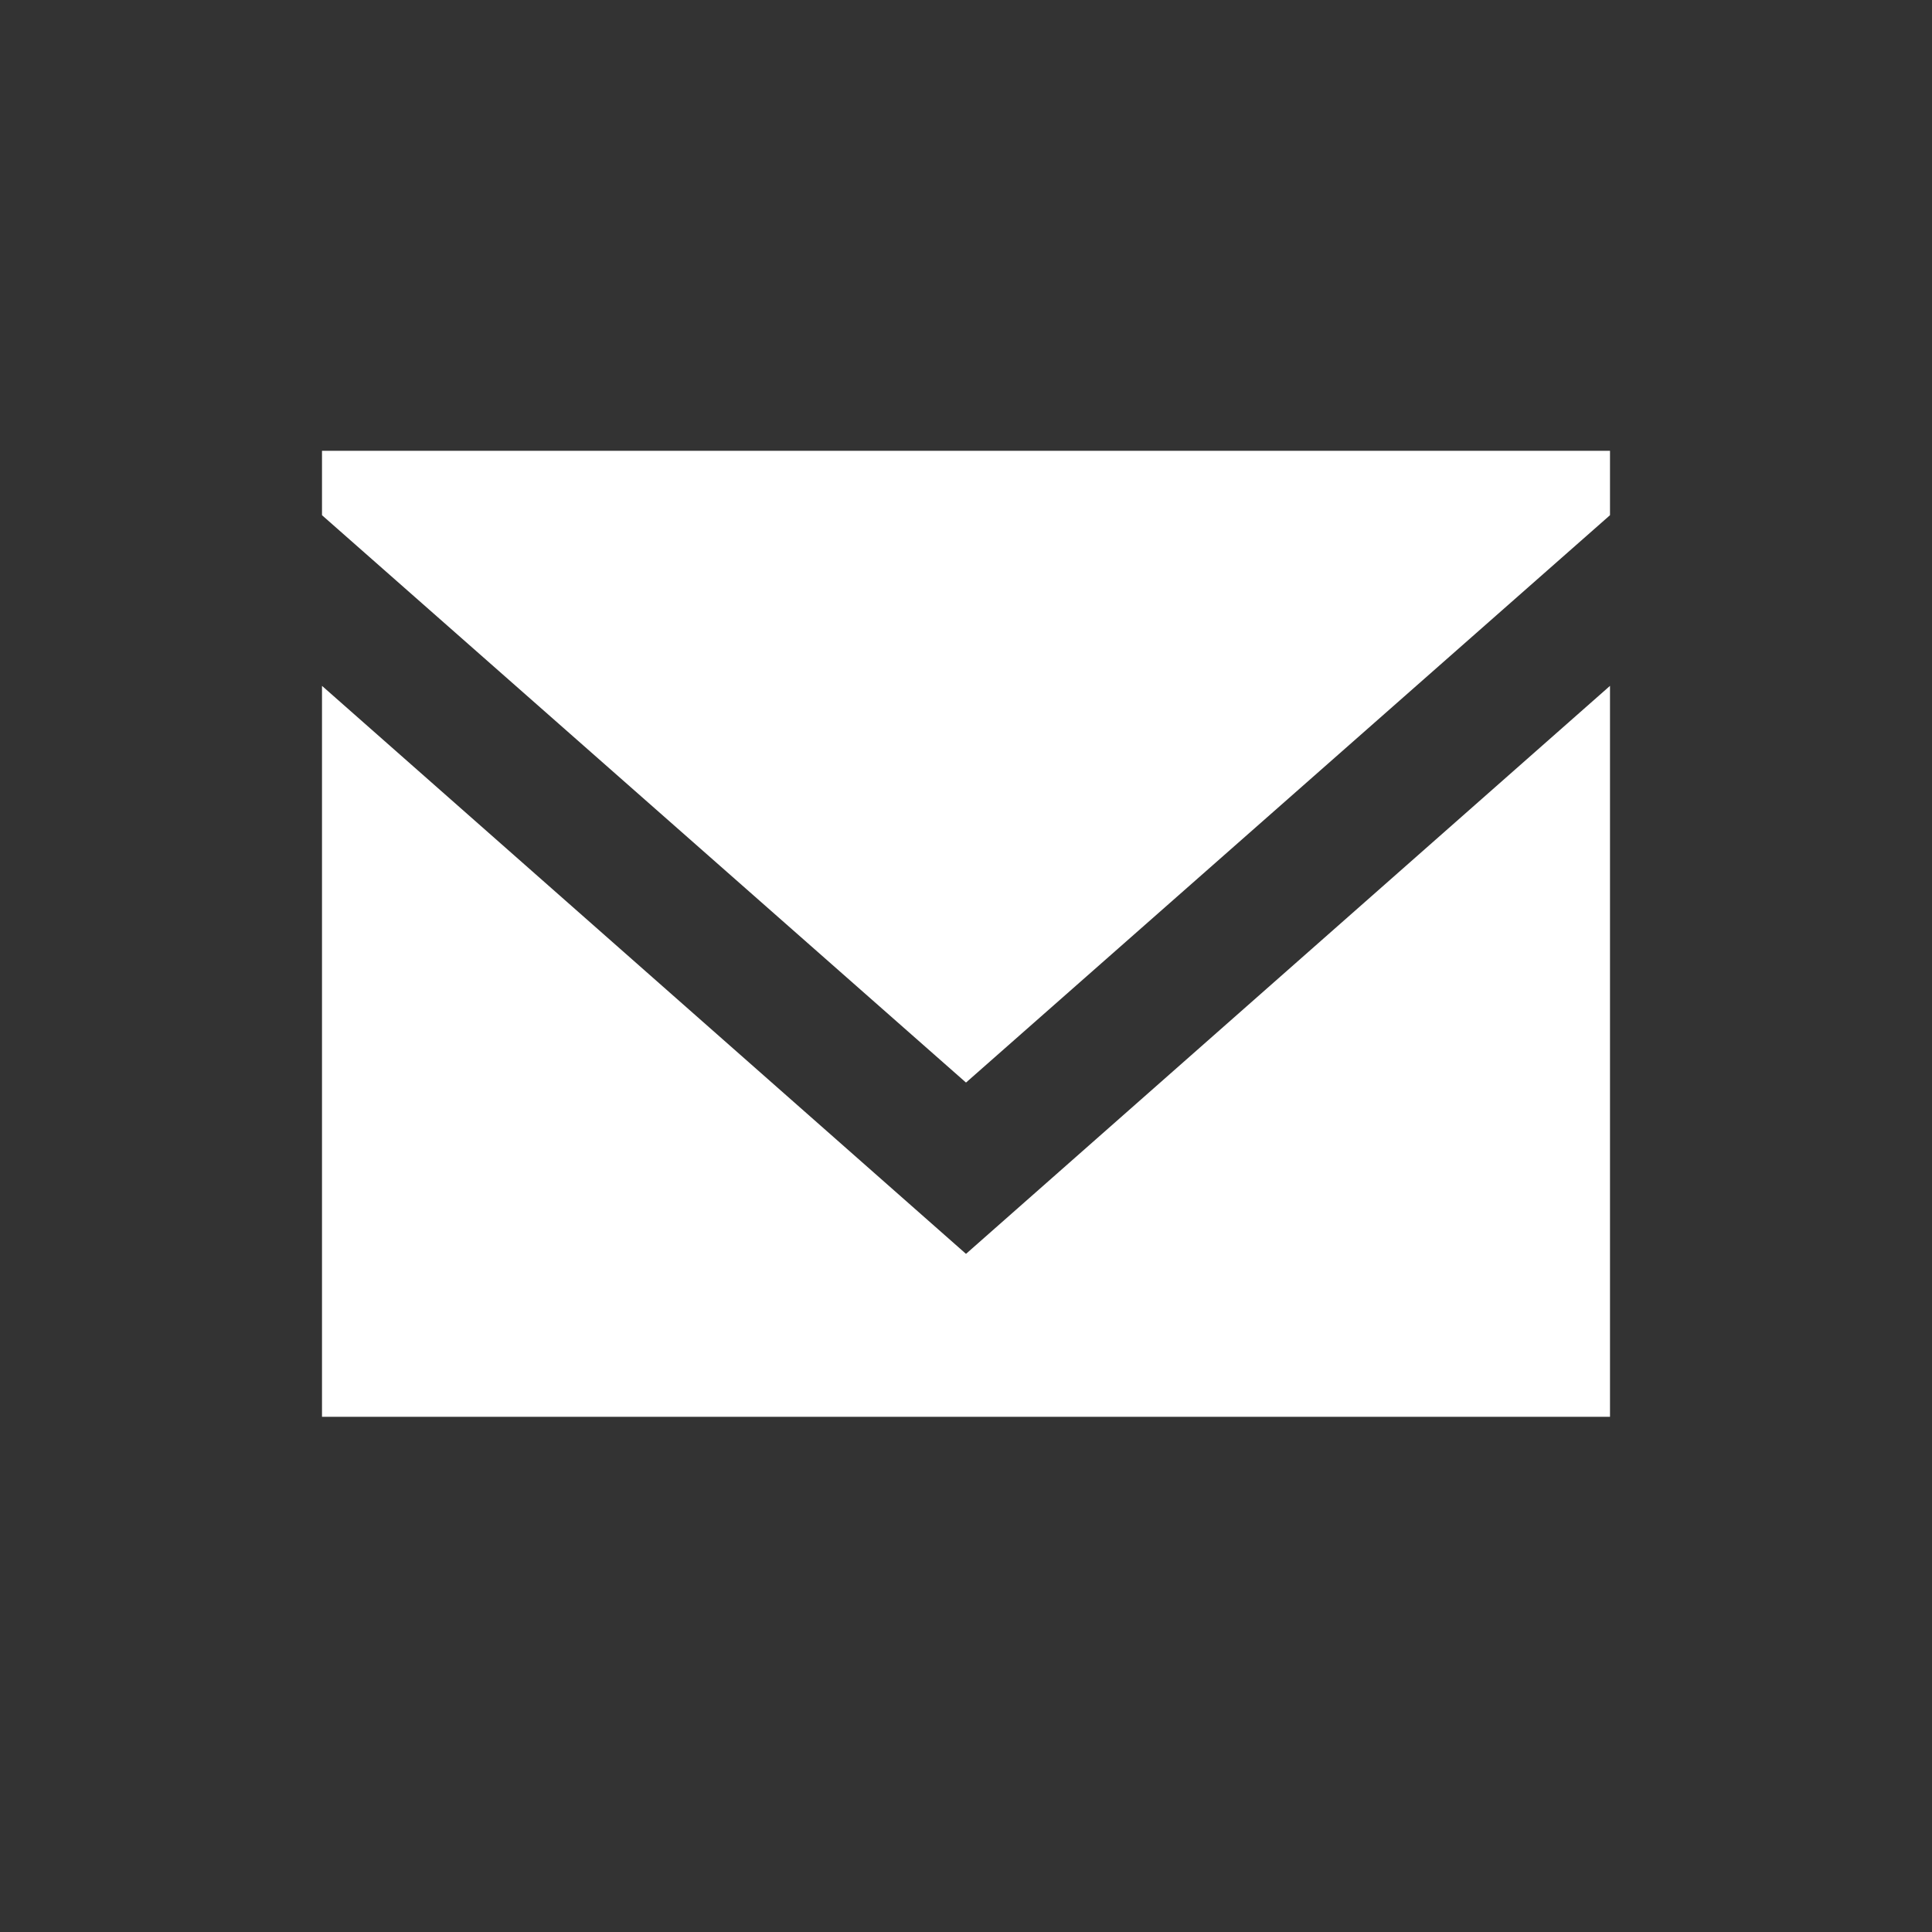 <svg xmlns="http://www.w3.org/2000/svg" viewBox="0 0 30 30"><rect x="0" y="0" width="30" height="30" fill="#333333" stroke="none"/><defs><style>.cls-1{fill:none;}.cls-2{fill:#fff;}</style></defs><title>h_icon_mail</title><g id="レイヤー_2" data-name="レイヤー 2"><g id="contents"><rect class="cls-1" width="30" height="30"/><path id="email" class="cls-2" d="M15,16.81,5,8V7H25V8Zm0,2.66L5,10.65V22H25V10.65Z"/></g></g></svg>